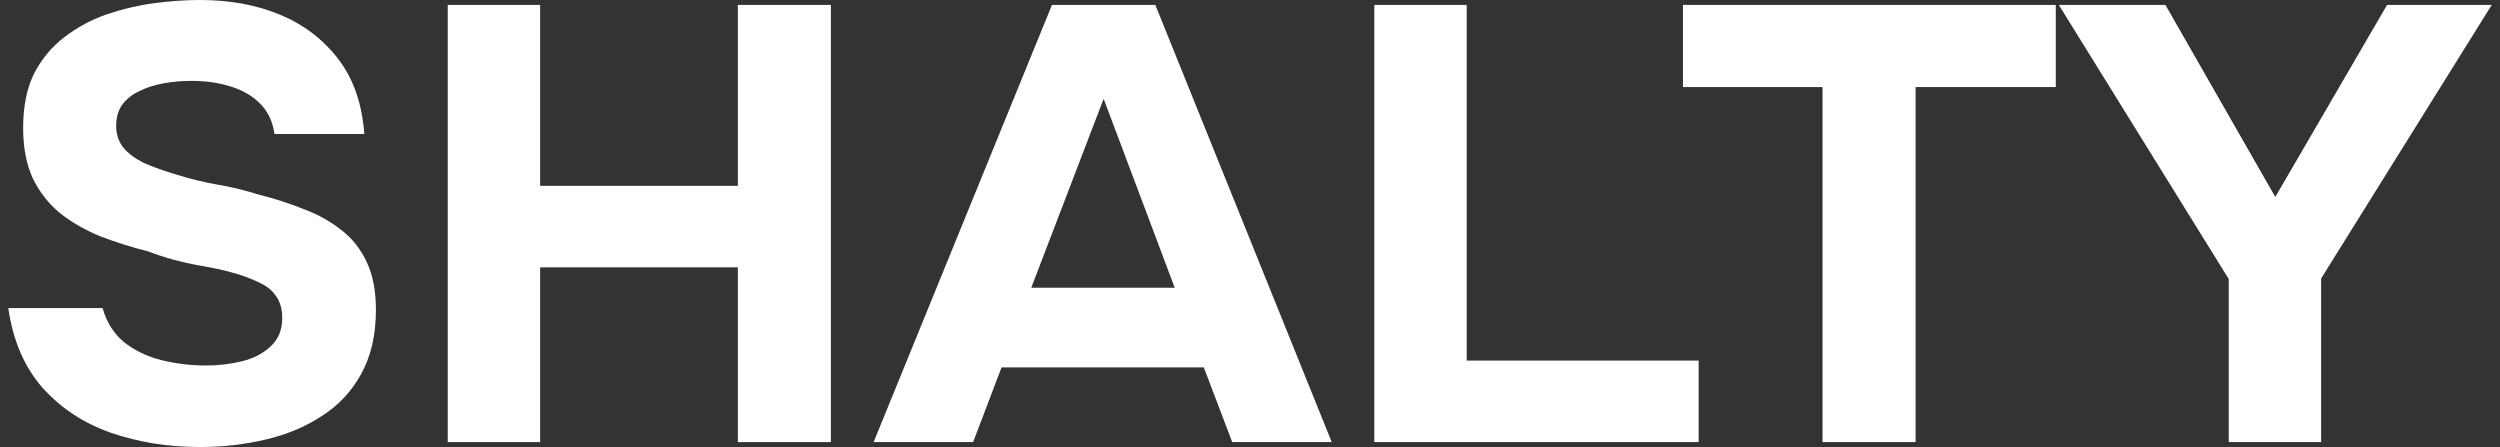 <?xml version="1.0" encoding="UTF-8"?> <svg xmlns="http://www.w3.org/2000/svg" width="151" height="27" viewBox="0 0 151 27" fill="none"><rect x="0" y="0" width="151" height="27" fill="#333333" stroke="none"/><path d="M12.09 27C10.165 27 8.37 26.714 6.705 26.142C5.066 25.57 3.687 24.663 2.568 23.42C1.476 22.177 0.786 20.573 0.5 18.609H6.198C6.432 19.454 6.861 20.138 7.485 20.66C8.11 21.157 8.851 21.518 9.71 21.742C10.595 21.965 11.518 22.077 12.481 22.077C13.209 22.077 13.925 21.99 14.627 21.816C15.329 21.642 15.902 21.344 16.344 20.921C16.812 20.499 17.047 19.927 17.047 19.206C17.047 18.659 16.916 18.211 16.656 17.863C16.422 17.515 16.071 17.242 15.603 17.043C15.16 16.819 14.614 16.62 13.964 16.446C13.417 16.297 12.845 16.173 12.246 16.073C11.674 15.974 11.102 15.849 10.529 15.7C9.983 15.551 9.45 15.377 8.929 15.178C7.941 14.93 6.991 14.631 6.081 14.283C5.17 13.91 4.363 13.45 3.661 12.903C2.959 12.332 2.399 11.623 1.983 10.778C1.593 9.932 1.398 8.913 1.398 7.72C1.398 6.427 1.619 5.333 2.061 4.438C2.529 3.543 3.141 2.809 3.895 2.238C4.676 1.641 5.534 1.181 6.471 0.858C7.433 0.535 8.396 0.311 9.359 0.186C10.321 0.062 11.232 0 12.09 0C13.886 0 15.499 0.298 16.93 0.895C18.36 1.492 19.531 2.387 20.442 3.58C21.352 4.773 21.873 6.278 22.003 8.093H16.578C16.474 7.347 16.188 6.738 15.72 6.265C15.251 5.793 14.653 5.445 13.925 5.221C13.222 4.997 12.429 4.885 11.544 4.885C10.972 4.885 10.412 4.935 9.866 5.035C9.32 5.134 8.825 5.296 8.383 5.519C7.967 5.718 7.629 5.992 7.368 6.34C7.134 6.688 7.017 7.111 7.017 7.608C7.017 8.105 7.16 8.54 7.446 8.913C7.733 9.261 8.149 9.572 8.695 9.845C9.268 10.094 9.931 10.33 10.685 10.554C11.466 10.803 12.286 11.001 13.144 11.151C14.003 11.3 14.822 11.499 15.603 11.747C16.591 11.996 17.515 12.294 18.373 12.642C19.232 12.966 19.986 13.388 20.637 13.91C21.287 14.408 21.795 15.054 22.159 15.849C22.523 16.62 22.705 17.577 22.705 18.721C22.705 20.238 22.406 21.53 21.808 22.599C21.235 23.644 20.442 24.489 19.427 25.135C18.439 25.782 17.307 26.254 16.032 26.552C14.757 26.851 13.443 27 12.09 27Z" fill="white"></path><path d="M27.043 26.702V0.298H32.624V11.225H44.565V0.298H50.185V26.702H44.565V16.148H32.624V26.702H27.043Z" fill="white"></path><path d="M52.767 26.702L63.538 0.298H69.782L80.436 26.702H74.426L72.709 22.189H60.494L58.777 26.702H52.767ZM62.289 17.378H70.953L66.66 5.967L62.289 17.378Z" fill="white"></path><path d="M83.009 26.702V0.298H88.589V21.779H102.599V26.702H83.009Z" fill="white"></path><path d="M110.081 26.702V5.258H101.651V0.298H124.169V5.258H115.7V26.702H110.081Z" fill="white"></path><path d="M134.617 26.702V16.856L124.353 0.298H130.792L137.427 11.896L144.178 0.298H150.5L140.197 16.819V26.702H134.617Z" fill="white"></path></svg> 